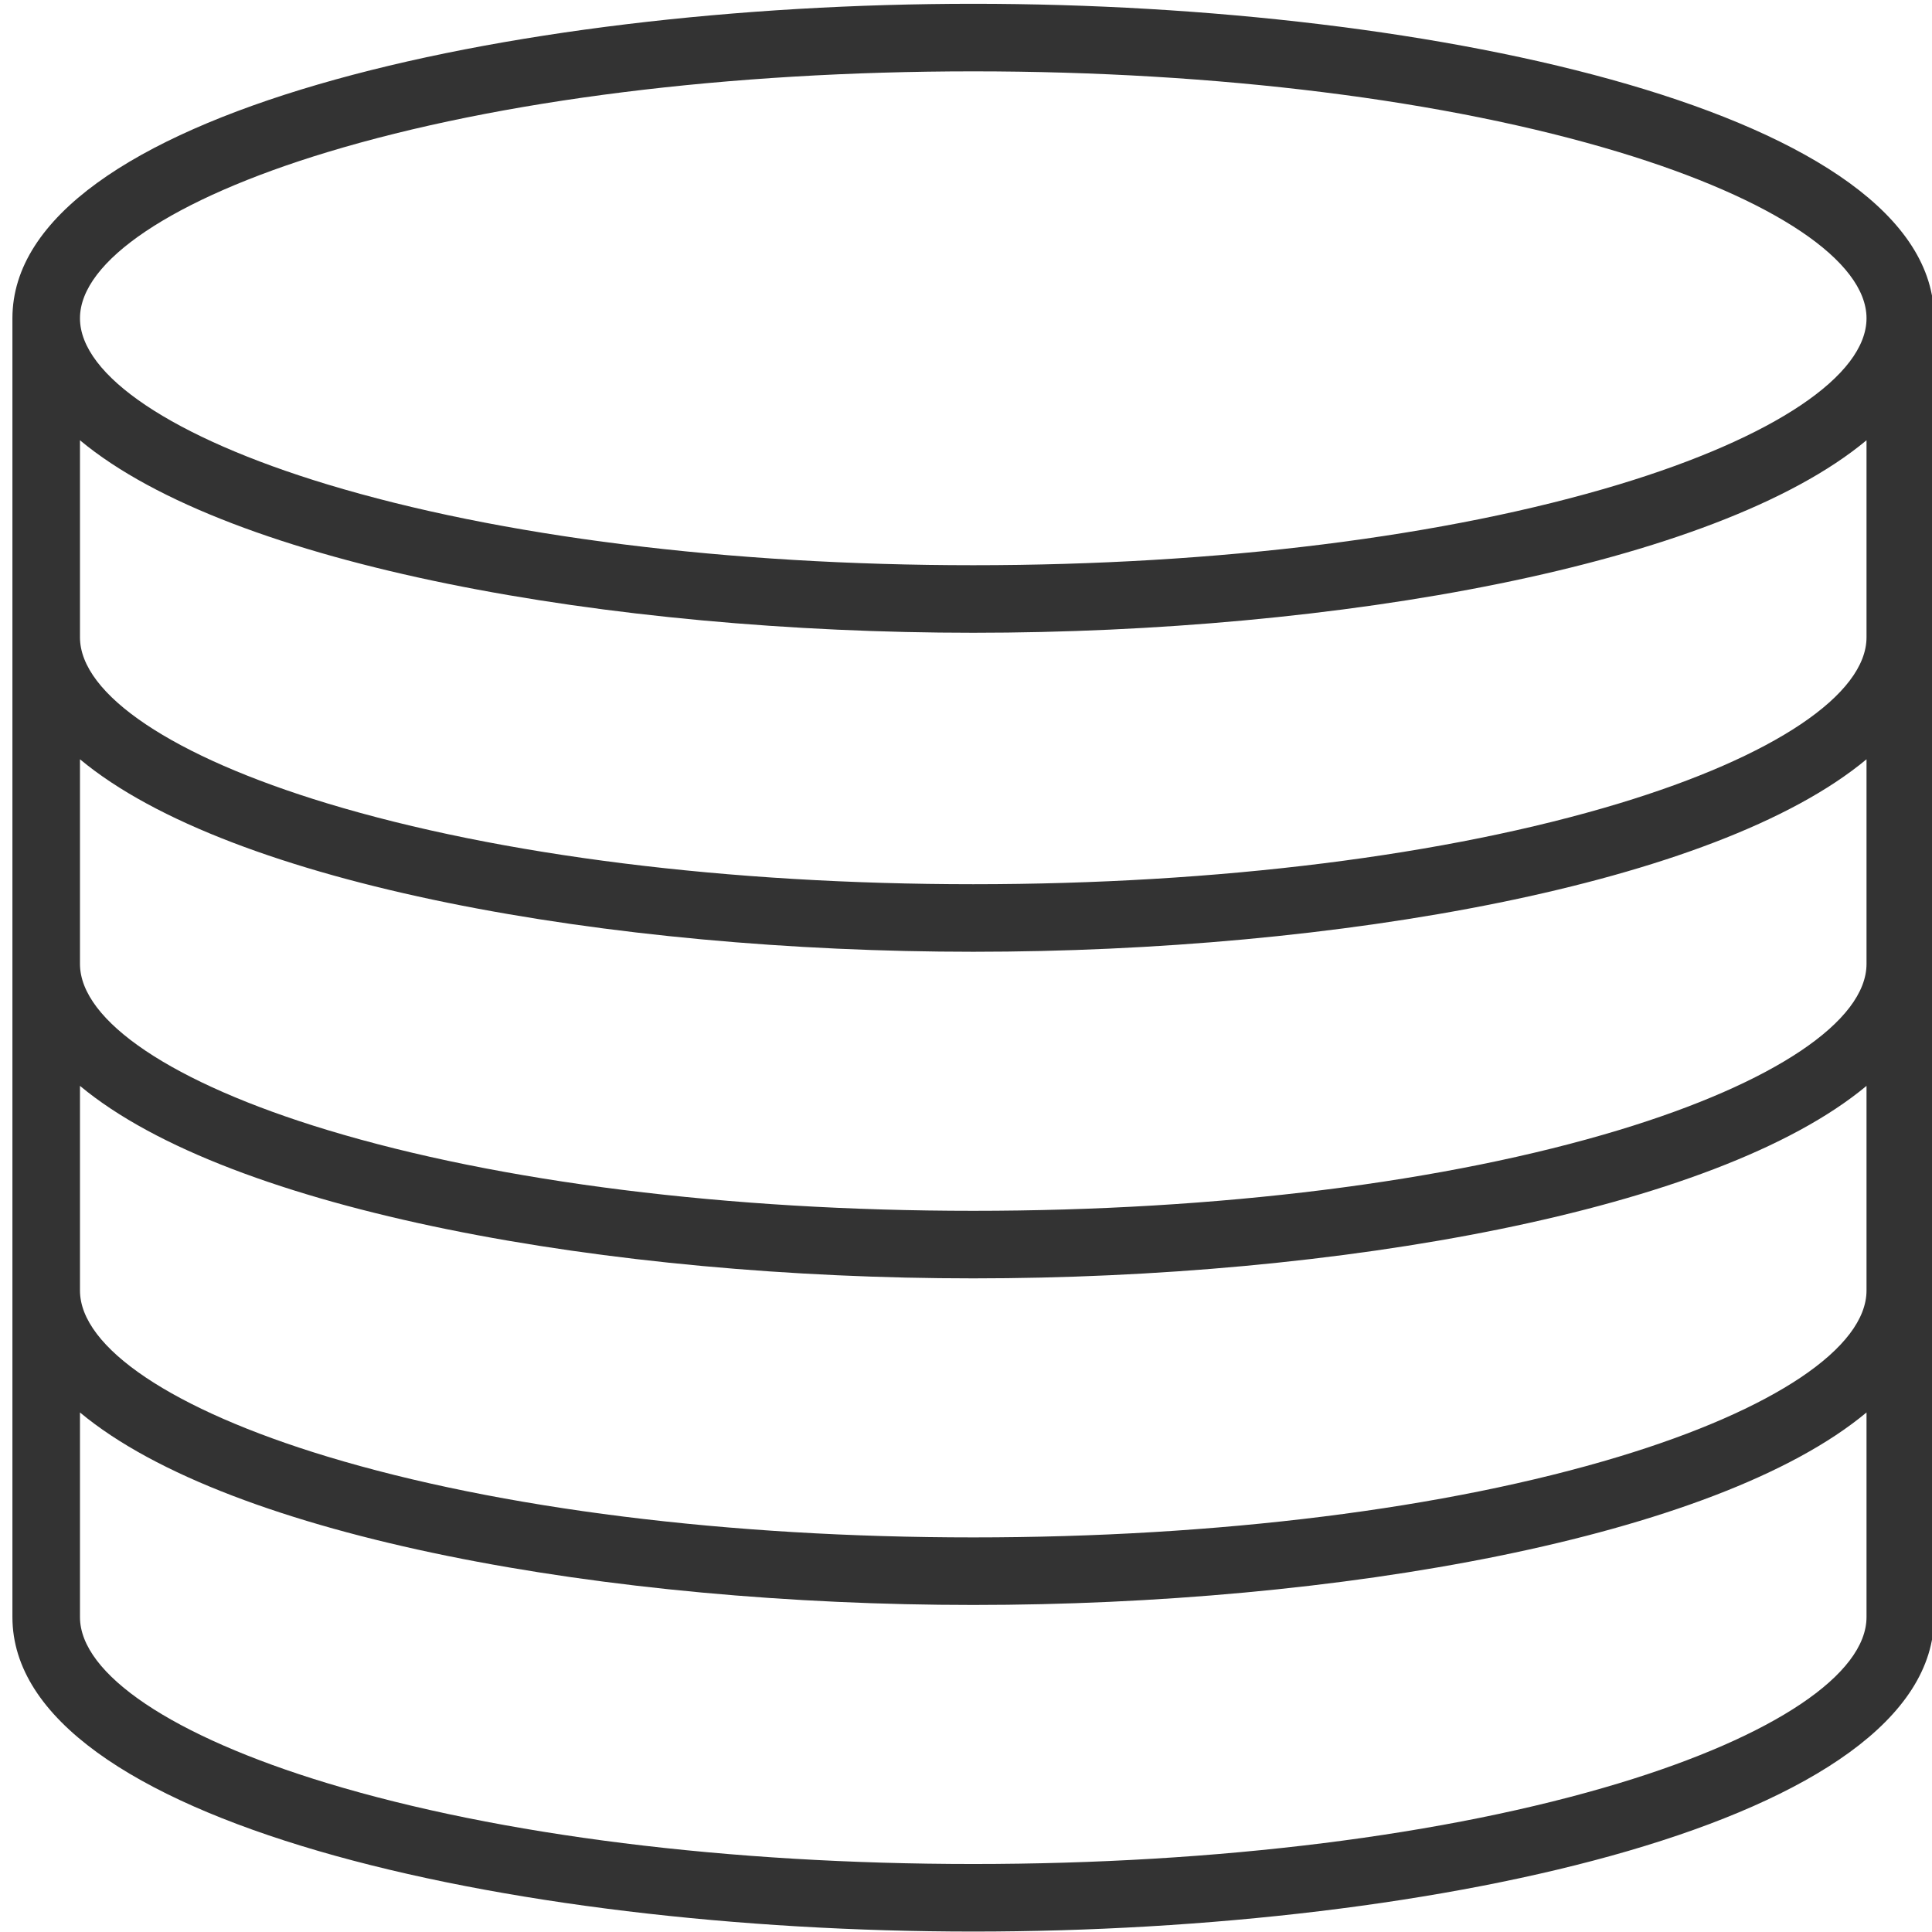 <?xml version="1.0" encoding="utf-8"?>

<!DOCTYPE svg PUBLIC "-//W3C//DTD SVG 1.1//EN" "http://www.w3.org/Graphics/SVG/1.1/DTD/svg11.dtd">

<svg version="1.1" id="DATABASE" xmlns="http://www.w3.org/2000/svg" xmlns:xlink="http://www.w3.org/1999/xlink" 
	 width="800px" height="800px" viewBox="0 0 1800 1800" enable-background="new 0 0 1800 1800" xml:space="preserve">
<path fill="#333333" d="M1801.93,296.528c0-190.31-461.223-292.996-895.183-292.996c-433.958,0-895.176,102.686-895.176,292.996
	v0.005l0,0v1210.046c0,190.315,461.218,293.004,895.176,293.004c433.96,0,895.183-102.688,895.183-293.004V296.533l0,0V296.528z
	 M1738.992,1202.3c0,53.213-86.213,111.09-230.624,154.815c-160.26,48.529-373.921,75.252-601.621,75.252
	c-227.701,0-441.355-26.723-601.614-75.252C160.723,1313.39,74.508,1255.513,74.508,1202.3v-190.62
	c140.622,117.191,494.659,179.347,832.239,179.347c337.587,0,691.62-62.155,832.245-179.347V1202.3z M1738.992,898.022
	c0,53.214-86.213,111.088-230.624,154.816c-160.26,48.528-373.921,75.251-601.621,75.251c-227.701,0-441.355-26.723-601.614-75.251
	C160.723,1009.11,74.508,951.236,74.508,898.022V707.396C215.13,824.587,569.167,886.743,906.747,886.743
	c337.587,0,691.62-62.156,832.245-179.347V898.022z M1738.992,593.739c0,53.214-86.213,111.089-230.624,154.815
	c-160.26,48.529-373.921,75.252-601.621,75.252c-227.701,0-441.355-26.723-601.614-75.252
	C160.723,704.828,74.508,646.953,74.508,593.739V410.186C215.13,527.377,569.167,589.533,906.747,589.533
	c337.587,0,691.62-62.156,832.245-179.348V593.739z M305.133,141.718C465.392,93.193,679.046,66.47,906.747,66.47
	c227.7,0,441.361,26.723,601.621,75.248c144.411,43.731,230.624,101.602,230.624,154.811c0,53.213-86.213,111.085-230.624,154.815
	c-160.26,48.529-373.921,75.251-601.621,75.251c-227.701,0-441.355-26.723-601.614-75.251
	c-144.41-43.73-230.625-101.603-230.625-154.815C74.508,243.32,160.723,185.449,305.133,141.718z M1508.368,1661.394
	c-160.26,48.529-373.921,75.253-601.621,75.253c-227.701,0-441.355-26.724-601.614-75.253
	c-144.41-43.725-230.625-101.601-230.625-154.814v-190.622c140.622,117.192,494.659,179.348,832.239,179.348
	c337.587,0,691.62-62.155,832.245-179.348v190.622C1738.992,1559.793,1652.779,1617.669,1508.368,1661.394z"/>
</svg>